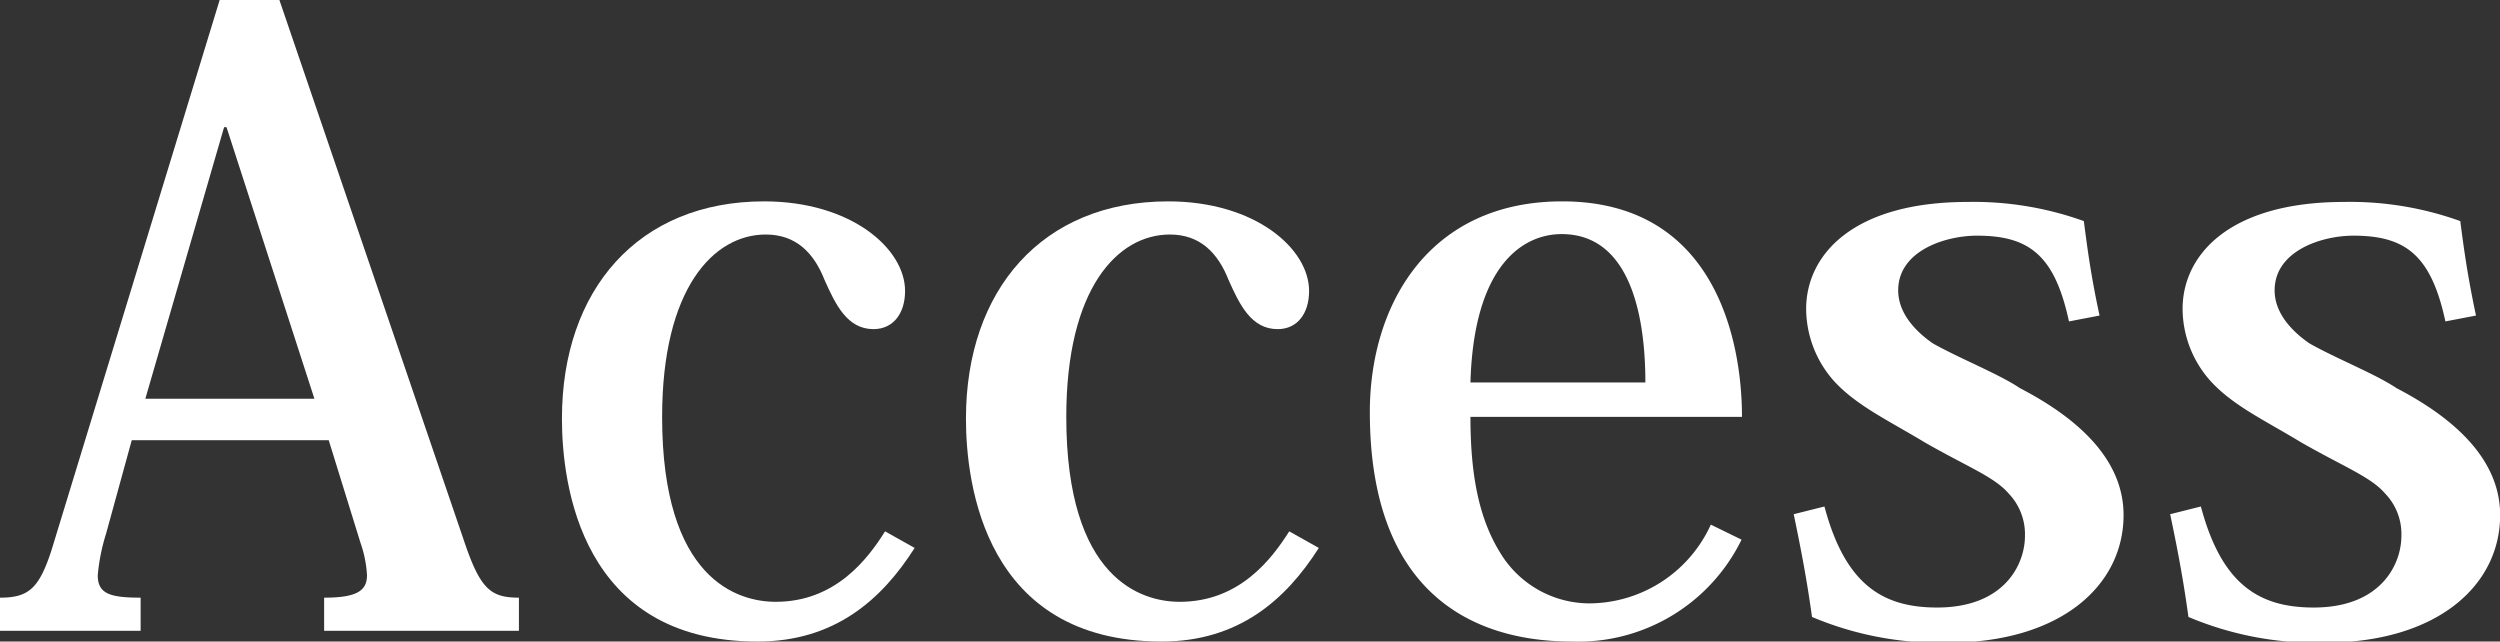 <svg xmlns="http://www.w3.org/2000/svg" viewBox="0 0 174.93 44.89"><rect x="0" y="0" width="174.93" height="44.89" fill="#333333" stroke="none"/><defs><style>.cls-1{fill:#fff;}</style></defs><title>tb-txt-eng</title><g id="Layer_2" data-name="Layer 2"><g id="ヘッダー_フッター" data-name="ヘッダー・フッター"><path class="cls-1" d="M23,30.8H9.22l-1.8,6.55a13.63,13.63,0,0,0-.58,2.9c0,1.28.82,1.57,3,1.57v2.32H0V41.82c2,0,2.73-.64,3.6-3.31L15.37,0h4.18L32.42,37.7c1.16,3.48,1.86,4.12,3.89,4.12v2.32H22.68V41.82c2.26,0,3-.47,3-1.57A8.17,8.17,0,0,0,25.23,38ZM22,27.9l-6.15-19h-.17l-5.51,19Z"/><path class="cls-1" d="M64,38.34c-2.32,3.65-5.62,6.55-11,6.55-12.35,0-13.68-11-13.68-15.6,0-9,5.33-15.2,14.15-15.2,6.09,0,9.86,3.31,9.86,6.27,0,1.56-.82,2.67-2.21,2.67-1.85,0-2.66-1.74-3.42-3.43-.75-1.91-2-3.19-4.12-3.19-3.65,0-7.25,3.77-7.25,12.76,0,11.37,5.28,12.94,7.95,12.94,4.18,0,6.44-3,7.65-4.93Z"/><path class="cls-1" d="M92.28,38.34c-2.32,3.65-5.63,6.55-11,6.55-12.36,0-13.69-11-13.69-15.6,0-9,5.34-15.2,14.15-15.2,6.09,0,9.86,3.31,9.86,6.27,0,1.56-.81,2.67-2.2,2.67-1.86,0-2.67-1.74-3.43-3.43-.75-1.91-2-3.19-4.11-3.19-3.66,0-7.25,3.77-7.25,12.76,0,11.37,5.27,12.94,7.94,12.94,4.18,0,6.44-3,7.66-4.93Z"/><path class="cls-1" d="M121.86,37.76A12.72,12.72,0,0,1,110,44.89c-7.13,0-14.15-3.54-14.15-16.06,0-7.49,4.12-14.74,13.46-14.74,10.67,0,12.58,9.69,12.58,15.08h-19c0,3.83.52,7,2.09,9.52a7.31,7.31,0,0,0,6.2,3.53,9.39,9.39,0,0,0,8.53-5.51Zm-6.73-11c0-3.3-.52-10.38-5.86-10.38-2.73,0-6.15,2.21-6.38,10.38Z"/><path class="cls-1" d="M127.66,35.44c1.45,5.45,4.06,7.07,7.88,7.07,4.76,0,6.15-3.07,6.15-5a4.12,4.12,0,0,0-1.16-3c-1-1.16-3-1.91-5.91-3.59-2.5-1.51-4.76-2.56-6.33-4.3a7.65,7.65,0,0,1-1.91-5c0-3.77,3.25-7.49,11.31-7.49a22.76,22.76,0,0,1,8.12,1.34c.23,1.74.46,3.65,1.1,6.61l-2.14.41c-1-4.64-2.79-6-6.44-6-2.2,0-5.51,1.05-5.51,3.83,0,1.39.93,2.67,2.43,3.71,1.86,1.05,4.64,2.15,6.09,3.13,4.7,2.44,7.25,5.4,7.25,8.88,0,4.93-4.4,8.93-12.29,8.93a23,23,0,0,1-9.51-1.8c-.35-2.55-.76-4.69-1.28-7.19Z"/><path class="cls-1" d="M154,35.44c1.45,5.45,4.06,7.07,7.89,7.07,4.75,0,6.14-3.07,6.14-5a4.08,4.08,0,0,0-1.16-3c-1-1.16-3-1.91-5.91-3.59-2.49-1.51-4.76-2.56-6.32-4.3a7.61,7.61,0,0,1-1.92-5c0-3.77,3.25-7.49,11.31-7.49a22.76,22.76,0,0,1,8.12,1.34c.23,1.74.47,3.65,1.1,6.61l-2.14.41c-1-4.64-2.79-6-6.44-6-2.2,0-5.51,1.05-5.51,3.83,0,1.39.93,2.67,2.44,3.71,1.85,1.05,4.64,2.15,6.09,3.13,4.69,2.44,7.25,5.4,7.25,8.88,0,4.93-4.41,8.93-12.3,8.93a23,23,0,0,1-9.51-1.8c-.35-2.55-.75-4.69-1.28-7.19Z"/></g></g></svg>